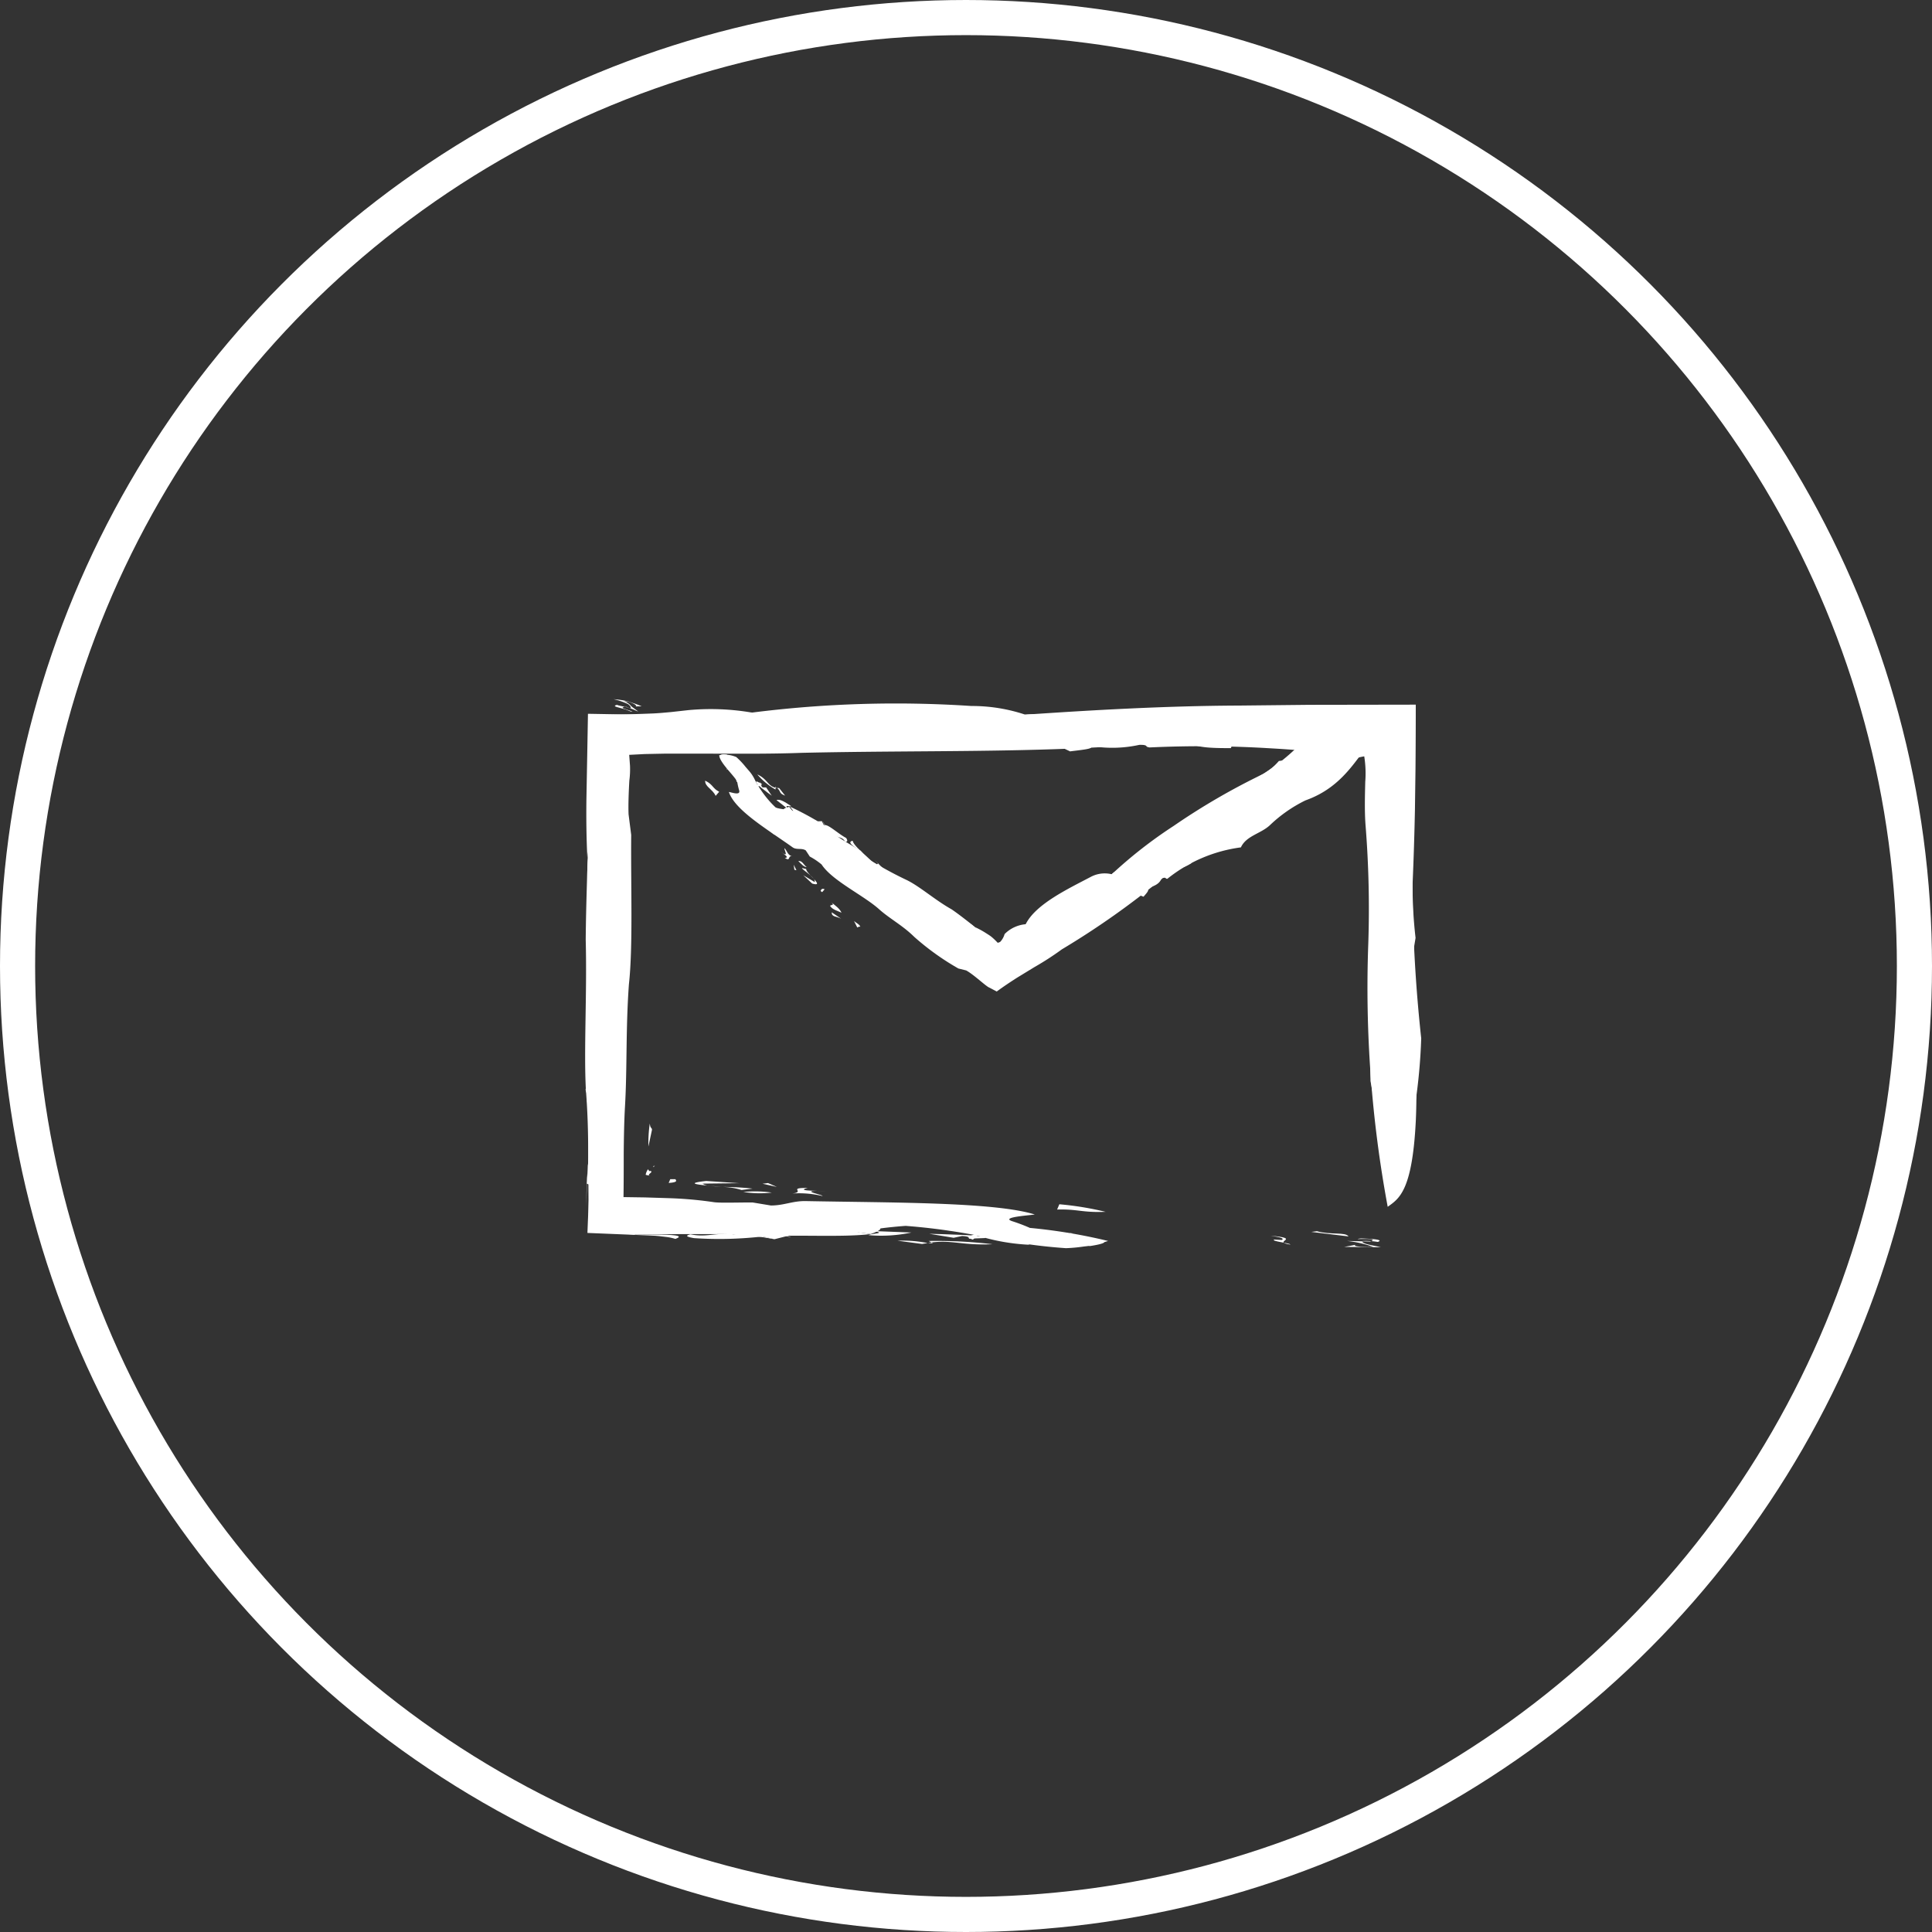 <svg xmlns="http://www.w3.org/2000/svg" width="55" height="55" viewBox="0 0 55 55">
  <rect x="0" y="0" width="55" height="55" fill="#333333" stroke="none"/>
  <g id="Group_1077" data-name="Group 1077" transform="translate(-617 -8646)">
    <g id="Group_1067" data-name="Group 1067" transform="translate(-387.124 8180.946)">
      <g id="Group_1065" data-name="Group 1065" transform="translate(1020.774 485.103)">
        <path id="Path_1664" data-name="Path 1664" d="M1032.936,499.977a5.021,5.021,0,0,1,.507.192,15.541,15.541,0,0,1,2.227.372,4.632,4.632,0,0,1-1.2.205c-1.806-.124-2.583-.481-4.562-.635a12.138,12.138,0,0,0-1.376.177l.378.056c-.817.1-2.079.009-3.078.07a2.311,2.311,0,0,1,.339.078,8.132,8.132,0,0,0-1.7-.146l-1.039,0-1.224.013c-.4-.023-.67-.052-.927-.08l-.4.008c0-.766-.008-1.516-.013-2.308,0-.545-.016-1.116-.065-1.743-.061-1.135.035-2.767-.005-4.272.008-.926.044-1.888.073-2.849.012-.482.023-.963.034-1.437q0-.5.005-.991c0-.375,0-.746-.007-1.115.581-.008,1.152-.022,1.729-.045.169-.006.231-.012.323-.019l.262-.023.513-.057a6.908,6.908,0,0,1,1.8.071,32.481,32.481,0,0,1,6.245-.188,4.789,4.789,0,0,1,1.537.247c1.947-.134,4.041-.251,6.089-.259l2-.021,3.027-.005q0,.912-.008,1.837-.008.577-.016,1.167c-.014.68-.035,1.373-.066,2.083a12.591,12.591,0,0,0,.084,1.553l-.086.522c.012,1.678.161,3.229.093,4.687-.1,2-.477,2.213-.8,2.446a34.011,34.011,0,0,1-.553-7.486,29.771,29.771,0,0,0-.078-3.38c-.03-.4-.018-.825-.008-1.237a3.054,3.054,0,0,0-.029-.72,1.71,1.71,0,0,0-.29.072,1.233,1.233,0,0,0-.261-.092,1.768,1.768,0,0,0-.214-.043l-.341-.04c-.472-.051-1.011-.095-1.578-.127a32.029,32.029,0,0,0-3.428-.024c-.174-.029.022-.054-.281-.085-2.949.245-6.259.161-9.637.239-.787.03-1.638.025-2.533.023l-1.373,0-.544.011-.445.023c.008.1.015.206.023.311a2.463,2.463,0,0,1-.019.421c-.017.3-.033.679-.022.958.025.2.05.393.075.59-.013,1.481.053,3.183-.065,4.249-.092,1.26-.048,2.395-.112,3.483-.023.4-.032.856-.036,1.341,0,.4,0,.82-.006,1.237l.61.009.671.021a11.182,11.182,0,0,1,1.282.113c.174.029.741.007,1.113.01l.52.086c.37,0,.614-.13.983-.126,2.4.048,5.382.022,6.529.382C1033.375,499.818,1032.611,499.866,1032.936,499.977Z" transform="translate(-1020.774 -485.262)" fill="#fff"/>
        <path id="Path_1665" data-name="Path 1665" d="M1066.639,517.483c-.1.053.269.067.5.058a3.234,3.234,0,0,0-.746-.168l.662.017c.35-.126-.653-.038-.26-.089.366.014.653.038.478.1a2.033,2.033,0,0,0-.436-.026c-.036.086.319.122.52.177l-1.037-.009Z" transform="translate(-1044.701 -502.095)" fill="#fff"/>
        <path id="Path_1666" data-name="Path 1666" d="M1062.005,517.248l.218.013c.1-.053-.111-.088-.32-.122.93.084.005.162.561.253C1062.483,517.349,1061.908,517.3,1062.005,517.248Z" transform="translate(-1042.383 -502.01)" fill="#fff"/>
        <path id="Path_1667" data-name="Path 1667" d="M1064.509,516.869c.4.111.81.018.9.148l-1.06-.128Z" transform="translate(-1043.669 -501.868)" fill="#fff"/>
        <path id="Path_1668" data-name="Path 1668" d="M1049.17,516.963a2.519,2.519,0,0,1-.671,0l.741.007Z" transform="translate(-1035.34 -501.917)" fill="#fff"/>
        <path id="Path_1669" data-name="Path 1669" d="M1021.02,511.439c-.034.208-.071.4-.1.617l-.011.084-.01.141c-.006.1-.012.2-.018.309-.011.218-.019.462-.023.739,0-.278.007-.554.02-.809.008-.123.016-.244.023-.364.01-.071.019-.141.029-.207C1020.966,511.7,1021.009,511.508,1021.02,511.439Z" transform="translate(-1020.817 -499.015)" fill="#fff"/>
        <path id="Path_1670" data-name="Path 1670" d="M1022.064,497.491c.043.018.056-.2.074.1-.023.139-.129-.055-.068.417Z" transform="translate(-1021.445 -491.656)" fill="#fff"/>
        <path id="Path_1671" data-name="Path 1671" d="M1022.543,496.082l.078-.3A.753.753,0,0,0,1022.543,496.082Z" transform="translate(-1021.703 -490.791)" fill="#fff"/>
        <path id="Path_1672" data-name="Path 1672" d="M1041.493,517.568l-.044-.024-.1.017Z" transform="translate(-1031.582 -502.223)" fill="#fff"/>
        <path id="Path_1673" data-name="Path 1673" d="M1039.527,517.429l.7.093.158-.026A3.718,3.718,0,0,0,1039.527,517.429Z" transform="translate(-1030.627 -502.158)" fill="#fff"/>
        <path id="Path_1674" data-name="Path 1674" d="M1041.4,517.454l.077.042c.61-.075.872.09,1.741.05A13.612,13.612,0,0,0,1041.4,517.454Z" transform="translate(-1031.611 -502.175)" fill="#fff"/>
        <path id="Path_1675" data-name="Path 1675" d="M1042.123,517.137l.244-.051c.218.012.2.056.19.077l.454-.018c.184-.084-1.219-.109-1.584-.122Z" transform="translate(-1031.625 -501.949)" fill="#fff"/>
        <path id="Path_1676" data-name="Path 1676" d="M1051.992,515.706h0Z" transform="translate(-1037.166 -501.257)" fill="#fff"/>
        <path id="Path_1677" data-name="Path 1677" d="M1049.163,515.252l-.063.15c.595-.016.7.09,1.364.066h.019A8.869,8.869,0,0,0,1049.163,515.252Z" transform="translate(-1035.656 -501.018)" fill="#fff"/>
        <path id="Path_1678" data-name="Path 1678" d="M1037.788,516.975a4.114,4.114,0,0,0,1.222-.075l-1.1-.042C1038.33,516.925,1037.886,516.921,1037.788,516.975Z" transform="translate(-1029.713 -501.862)" fill="#fff"/>
        <path id="Path_1679" data-name="Path 1679" d="M1035.856,516.435l.523-.006-.229-.049A.724.724,0,0,1,1035.856,516.435Z" transform="translate(-1028.698 -501.611)" fill="#fff"/>
        <path id="Path_1680" data-name="Path 1680" d="M1036.2,516.322c.022-.023-.053-.045-.249-.053Z" transform="translate(-1028.747 -501.553)" fill="#fff"/>
        <path id="Path_1681" data-name="Path 1681" d="M1037.687,516.089c-.329-.1-.306.019-.888-.008C1036.752,516.188,1037.391,516.086,1037.687,516.089Z" transform="translate(-1029.192 -501.437)" fill="#fff"/>
        <path id="Path_1682" data-name="Path 1682" d="M1033.292,515.935l-.19-.078-.046.108Z" transform="translate(-1027.227 -501.336)" fill="#fff"/>
        <path id="Path_1683" data-name="Path 1683" d="M1023.382,516.813c.909-.093-.5-.1-.533-.155C1022.835,516.658,1023.367,516.813,1023.382,516.813Z" transform="translate(-1021.864 -501.757)" fill="#fff"/>
        <path id="Path_1684" data-name="Path 1684" d="M1032.2,515.507l.181.1.1-.053a1.938,1.938,0,0,1,.506.037C1033.11,515.473,1032.491,515.531,1032.2,515.507Z" transform="translate(-1026.779 -501.152)" fill="#fff"/>
        <line id="Line_44" data-name="Line 44" x1="0.565" y1="0.07" transform="translate(2.597 14.535)" fill="#fff"/>
        <path id="Path_1685" data-name="Path 1685" d="M1034.075,514.505c.018-.043-.815-.18.133-.139-.366-.014-.89-.008-.555-.091-.593-.006-.046.107-.44.158A2.834,2.834,0,0,1,1034.075,514.505Z" transform="translate(-1027.31 -500.505)" fill="#fff"/>
        <path id="Path_1686" data-name="Path 1686" d="M1031.088,514.51a3.423,3.423,0,0,0-.81-.018A2.926,2.926,0,0,0,1031.088,514.51Z" transform="translate(-1025.767 -500.609)" fill="#fff"/>
        <path id="Path_1687" data-name="Path 1687" d="M1031.428,514l.408.09-.251-.11Z" transform="translate(-1026.371 -500.35)" fill="#fff"/>
        <line id="Line_45" data-name="Line 45" x1="0.14" y2="0.014" transform="translate(0.611 12.731)" fill="#fff"/>
        <path id="Path_1688" data-name="Path 1688" d="M1027.585,513.931l1.046-.012-.94-.063c-.572.063-.3.1.112.138A.421.421,0,0,1,1027.585,513.931Z" transform="translate(-1024.237 -500.285)" fill="#fff"/>
        <path id="Path_1689" data-name="Path 1689" d="M1029.562,514.3l.314-.04a8.234,8.234,0,0,0-.864-.048A1.93,1.93,0,0,1,1029.562,514.3Z" transform="translate(-1025.102 -500.472)" fill="#fff"/>
        <path id="Path_1690" data-name="Path 1690" d="M1028.631,514.178l-.345-.031C1028.384,514.16,1028.5,514.171,1028.631,514.178Z" transform="translate(-1024.721 -500.438)" fill="#fff"/>
        <path id="Path_1691" data-name="Path 1691" d="M1022.2,506.7l-.02.958A5.845,5.845,0,0,0,1022.2,506.7Z" transform="translate(-1021.514 -496.527)" fill="#fff"/>
        <path id="Path_1692" data-name="Path 1692" d="M1026,513.747h-.149l-.045.107C1026.114,513.835,1025.995,513.769,1026,513.747Z" transform="translate(-1023.42 -500.227)" fill="#fff"/>
        <path id="Path_1693" data-name="Path 1693" d="M1024.583,513.229c0-.032-.022-.033-.058-.024-.01-.018-.031-.037-.036-.055a.372.372,0,0,0-.068.159c.033.011.078.016.127.028C1024.455,513.312,1024.563,513.271,1024.583,513.229Z" transform="translate(-1022.69 -499.914)" fill="#fff"/>
        <path id="Path_1694" data-name="Path 1694" d="M1024.882,512.934a.2.2,0,0,0,0,.036l0,0,.042-.048C1024.956,512.9,1024.887,512.952,1024.882,512.934Z" transform="translate(-1022.93 -499.791)" fill="#fff"/>
        <path id="Path_1695" data-name="Path 1695" d="M1024.688,510.587c-.011-.079-.044-.018-.063-.177a3.829,3.829,0,0,0-.039.654Z" transform="translate(-1022.777 -498.475)" fill="#fff"/>
        <path id="Path_1696" data-name="Path 1696" d="M1033.148,515.411l-.741.011,1.089.073A3.142,3.142,0,0,0,1033.148,515.411Z" transform="translate(-1026.886 -501.102)" fill="#fff"/>
        <path id="Path_1697" data-name="Path 1697" d="M1044.606,495.037a42.621,42.621,0,0,1-.25-4.411c.006-.614-.011-1.274-.039-1.962-.015-.366-.03-.742-.047-1.122-.017-.585-.035-1.178-.053-1.774l-3.248.094.019-.043c-1.76-.058-4.037.05-5.973.055l.107.058c.326.008.753.01.5.087a9.576,9.576,0,0,1-1.148-.1l-.334.083c-.277-.047-.047-.238-.815-.18-.458.2-1.723-.145-1.755.1a4.7,4.7,0,0,0-1.41-.027l.258.113c-.792-.061-1.538-.229-1.923-.2-.976.023-2.318.033-3.383.088-.241-.131,1.116,0,.43-.136a15.814,15.814,0,0,1-1.857.087l-2.8-.049c-.014.812-.029,1.631-.044,2.436-.007.566,0,1.125.027,1.665.011-.069.024-.287.045-.129-.1.477,0,1.115-.06,1.907a8.356,8.356,0,0,0,.111-1.515c.214.239-.056.2.011,1.195.011-.07.034-.209.056-.2.045.987-.133.39-.1,1.149l.068-.418a8.306,8.306,0,0,0,.076,1.074c-.117-.124-.207.283-.22.5.053.1.014.9.122.8-.235,1.015.065,1.291-.16,2.236.094.412.112-.4.2-.361.067.994-.121.319-.157.676.02.157.041.556.045.986,0,.455-.008.793-.054,1.375l.086.035c-.027.391-.048.867-.067,1.368l1.733.071.2.01.109.01.194.023a1.336,1.336,0,0,1,.266.056c.176-.063.1-.094-.1-.109-.1-.008-.228-.012-.369-.014l-.672,0c-.09-.033.12-.059.4-.074l.348-.013c.1,0,.187,0,.259.007-.147,0-.2-.056-.365-.014-.041-.075.385-.029.542-.049,1.027.031-.394.05.032.1.383-.029,1.344-.009.944-.121.821,0,.321.122.746.168-.634-.081-.855.089-1.333-.012-.167.042-.105.074.1.109a10.8,10.8,0,0,0,1.953-.047l.339.078.332-.084.14.023c-.32-.122-.964-.182-1.215-.292-.051-.054.385-.029.612-.037l.18.1c.584.027.449-.179,1.251-.14-.5.125.885.192,1.44.282.615-.22-.073-.173.453-.362.592.006,1.509-.051,2.222.02-1.708,0,.825.158-.545.232.288.024.524-.006.819,0,.223.175-.43.137-.041.27l.124-.117a5.878,5.878,0,0,0,1.45.261,2.069,2.069,0,0,1,.856-.089c.112.087.172.12.913.126,1.435-.224-1.432-.3-1.715-.512-2.056-.062-2.124-.6-4.674-.721a4.164,4.164,0,0,1-1.023.13c-.527.19,1.121.161,1.589.285a2.5,2.5,0,0,1-.682.026l.243.131c-1.213.054-.658-.2-1.723-.145l.236-.03-.611.038.14.023a5.7,5.7,0,0,1-1.064.056l.48-.083c-.324.062-.408-.089-.871-.051a3.4,3.4,0,0,1,.494-.114c-.683-.061-1.293-.078-1.886-.094l-1.256.024-1.312,0c.014-1.271.06-2.362.125-3.513-.019.083-.036.183-.043.233a1.971,1.971,0,0,1,.076-.773q.036-.542.073-1.089c-.017-.792-.042-1.426-.025-2.4.065-.044.087.02.092.139-.012-.348-.035-.56-.1-.218-.016-.6.051-.869.055-1.314l.11,1.014c.047-.427-.093-.413-.045-.987-.035-.906-.112.4-.207.284l.014-.365-.133.388a7.187,7.187,0,0,1,.23-1.537l-.048.574c.149.213.02-.958.108-1.217l.01.078c.009-.888-.077.192-.093-.411l.129-1.061-.1.181a7.018,7.018,0,0,1,.035-1.187l.638.051.3.022.349.015c.584.027,1.362-.053,2.111-.067-.139-.023-.427-.047-.338-.079.444,0,1.413,0,1.07.107l.63-.081a3.251,3.251,0,0,1,.546.038l-.171-.045.758-.037c-.01.021.269.067-.106.075.842.115,1.9-.1,3.216-.047l-.392.05c.777-.079.852.094,1.7.027l-.189-.078a4.562,4.562,0,0,1,1.584.122c.083-.194.348.057.717-.112l.372.176c.392-.051.777-.08.517-.168a3.587,3.587,0,0,0,1.47-.021.038.038,0,0,1,.016,0l.013,0v0c.136-.014.739.018.472-.063,1.413,0,.747.168,2.089.159l.055-.13a21.3,21.3,0,0,0,2.82-.158l.1.109c.535-.027-.118-.109.77-.134.116.019.2.054.157.083h.375c-.009.758-.056,1.665-.065,2.712a.794.794,0,0,1-.052-.246c.006.524.053,1.362.09,1.972a38.219,38.219,0,0,0-.275,5.27c.264,1.432.575,2.369.885,2.5A16.109,16.109,0,0,0,1044.606,495.037Z" transform="translate(-1020.797 -485.527)" fill="#fff"/>
      </g>
      <g id="Group_1066" data-name="Group 1066" transform="translate(1021.593 484.96)">
        <path id="Path_1698" data-name="Path 1698" d="M1029.4,488.261a1.722,1.722,0,0,1-.058-.261c-.147-.224-.5-.541-.51-.74a.821.821,0,0,1,.486.052c.506.451.562.9,1.1,1.416.039.058.3.067.52.118l-.088-.121a8.819,8.819,0,0,1,.99.541.466.466,0,0,1-.063-.132c.137.33.7.608,1.081.845a1.216,1.216,0,0,1,.139.184,10.413,10.413,0,0,0,1.143.636c.381.175.827.58,1.308.848.28.193.554.418.832.636l.2.159.1.084a.87.87,0,0,0,.176.114.543.543,0,0,0,.2-.289.955.955,0,0,1,.6-.28c.283-.569,1.191-1,1.844-1.343a.843.843,0,0,1,.607-.08,12.865,12.865,0,0,1,1.759-1.374,19.186,19.186,0,0,1,2.559-1.485,1.721,1.721,0,0,0,.439-.365l.207-.026a12.915,12.915,0,0,1,1.409-.967.887.887,0,0,1,1.179.224c-.55.6-.9,1.486-2.04,1.891a4.017,4.017,0,0,0-1.011.706c-.261.244-.674.3-.825.631a4.221,4.221,0,0,0-2.092.893c-.069.009-.021-.05-.132-.019a23.225,23.225,0,0,1-2.873,2.029,8.266,8.266,0,0,1-.772.5l-.492.3c-.192.122-.387.252-.59.4l-.21-.111c-.093-.032-.438-.368-.66-.489l-.222-.055a7.367,7.367,0,0,1-1.256-.9c-.333-.329-.7-.517-1-.786-.446-.4-1.335-.812-1.638-1.275a1.959,1.959,0,0,0-.336-.226l-.114-.174c-.112-.075-.258-.01-.37-.085-.711-.508-1.647-1.055-1.819-1.579C1029.18,488.313,1029.443,488.418,1029.4,488.261Z" transform="translate(-1025.826 -485.666)" fill="#fff"/>
        <path id="Path_1699" data-name="Path 1699" d="M1023.124,485.163c.037-.015,0-.045-.056-.075a.93.93,0,0,0-.105-.043.524.524,0,0,0-.066-.019l-.116-.021a.476.476,0,0,1,.214.146c.047.047.136.1.206.162a3.06,3.06,0,0,0-.35-.139c-.108.009-.112.028-.072.046l.144.052c.085.028.171.047.057.035l-.14-.057-.205-.056c-.106-.027-.141-.05-.036-.074.056.034.306.058.382.107.023-.038-.013-.082-.069-.128a1.963,1.963,0,0,0-.412-.139,2.037,2.037,0,0,1,.211.022,2.115,2.115,0,0,1,.208.042l.113.038a2.228,2.228,0,0,1,.266.1Z" transform="translate(-1022.5 -484.96)" fill="#fff"/>
        <path id="Path_1700" data-name="Path 1700" d="M1025.409,486.318l-.069-.05c-.058.029,0,.1.053.164-.28-.24.074-.144-.077-.325C1025.29,486.143,1025.467,486.289,1025.409,486.318Z" transform="translate(-1023.961 -485.563)" fill="#fff"/>
        <path id="Path_1701" data-name="Path 1701" d="M1024.114,486.224c-.089-.17-.3-.155-.286-.291l.188.15.163.15Z" transform="translate(-1023.198 -485.471)" fill="#fff"/>
        <path id="Path_1702" data-name="Path 1702" d="M1029.272,489.139c.12.025.06.012.214.123l-.23-.146Z" transform="translate(-1026.049 -487.144)" fill="#fff"/>
        <path id="Path_1703" data-name="Path 1703" d="M1038.481,495.03a1.268,1.268,0,0,0-.345-.418A1.094,1.094,0,0,1,1038.481,495.03Z" transform="translate(-1030.715 -490.031)" fill="#fff"/>
        <path id="Path_1704" data-name="Path 1704" d="M1042.445,498.881c-.029.032.031.086-.073.041-.03-.047.087-.1-.09-.14Z" transform="translate(-1032.894 -492.222)" fill="#fff"/>
        <path id="Path_1705" data-name="Path 1705" d="M1042.719,499.61l.047.124C1042.774,499.725,1042.76,499.672,1042.719,499.61Z" transform="translate(-1033.123 -492.657)" fill="#fff"/>
        <path id="Path_1706" data-name="Path 1706" d="M1032.2,490.208v.029l.041.006Z" transform="translate(-1027.599 -487.717)" fill="#fff"/>
        <path id="Path_1707" data-name="Path 1707" d="M1032.528,490.5l-.17-.215a.466.466,0,0,1-.063-.009C1032.427,490.393,1032.337,490.426,1032.528,490.5Z" transform="translate(-1027.646 -487.756)" fill="#fff"/>
        <path id="Path_1708" data-name="Path 1708" d="M1031.636,489.9l0-.05c-.229-.055-.225-.245-.518-.379A1.9,1.9,0,0,0,1031.636,489.9Z" transform="translate(-1027.027 -487.33)" fill="#fff"/>
        <path id="Path_1709" data-name="Path 1709" d="M1031.326,490.052l-.1,0c-.061-.053-.033-.086-.019-.1l-.151-.073c-.1.037.324.327.43.409Z" transform="translate(-1026.985 -487.542)" fill="#fff"/>
        <path id="Path_1710" data-name="Path 1710" d="M1027.985,489.846l.006,0-.007,0Z" transform="translate(-1025.381 -487.527)" fill="#fff"/>
        <path id="Path_1711" data-name="Path 1711" d="M1028.286,490.279l.1-.117c-.194-.1-.174-.208-.392-.313l-.007,0C1027.981,490.021,1028.2,490.087,1028.286,490.279Z" transform="translate(-1025.382 -487.528)" fill="#fff"/>
        <path id="Path_1712" data-name="Path 1712" d="M1032.685,491.172c-.18-.12-.317-.209-.419-.173l.318.249C1032.491,491.109,1032.626,491.2,1032.685,491.172Z" transform="translate(-1027.631 -488.129)" fill="#fff"/>
        <path id="Path_1713" data-name="Path 1713" d="M1033.241,492.157l-.165-.1.045.086C1033.138,492.134,1033.178,492.134,1033.241,492.157Z" transform="translate(-1028.057 -488.691)" fill="#fff"/>
        <path id="Path_1714" data-name="Path 1714" d="M1033.162,492.243c-.019.015-.008.047.048.092Z" transform="translate(-1028.097 -488.786)" fill="#fff"/>
        <path id="Path_1715" data-name="Path 1715" d="M1032.36,492.024c.049.149.1.043.271.179C1032.7,492.121,1032.451,492.084,1032.36,492.024Z" transform="translate(-1027.68 -488.671)" fill="#fff"/>
        <path id="Path_1716" data-name="Path 1716" d="M1033.881,493.115l.017.1.072-.082Z" transform="translate(-1028.479 -489.244)" fill="#fff"/>
        <path id="Path_1717" data-name="Path 1717" d="M1037.128,494.1c-.222-.033.047.149.033.206Z" transform="translate(-1030.139 -489.76)" fill="#fff"/>
        <path id="Path_1718" data-name="Path 1718" d="M1033.776,493.565l0-.119-.058.027c-.045-.03-.12-.067-.137-.13C1033.478,493.417,1033.7,493.488,1033.776,493.565Z" transform="translate(-1028.307 -489.364)" fill="#fff"/>
        <line id="Line_46" data-name="Line 46" x2="0.136" y2="0.17" transform="translate(6.298 4.433)" fill="#fff"/>
        <path id="Path_1719" data-name="Path 1719" d="M1032.626,493.894c-.028.033.155.31-.115.092.1.083.269.179.122.185.179.119.071-.082.219-.049C1032.72,494.111,1032.7,493.97,1032.626,493.894Z" transform="translate(-1027.76 -489.654)" fill="#fff"/>
        <path id="Path_1720" data-name="Path 1720" d="M1033.577,494.661c.075.076.166.176.239.173C1033.727,494.774,1033.694,494.648,1033.577,494.661Z" transform="translate(-1028.32 -490.056)" fill="#fff"/>
        <path id="Path_1721" data-name="Path 1721" d="M1033.38,495.044l-.077-.156.018.142Z" transform="translate(-1028.176 -490.176)" fill="#fff"/>
        <line id="Line_47" data-name="Line 47" y1="0.121" x2="0.072" transform="translate(7.375 5.278)" fill="#fff"/>
        <path id="Path_1722" data-name="Path 1722" d="M1034.2,495.712l-.327-.194.254.236c.209.059.145-.027.04-.138A.116.116,0,0,1,1034.2,495.712Z" transform="translate(-1028.475 -490.507)" fill="#fff"/>
        <path id="Path_1723" data-name="Path 1723" d="M1033.92,495.114l-.118-.027c-.017.019.127.111.239.209C1033.971,495.222,1033.911,495.151,1033.92,495.114Z" transform="translate(-1028.437 -490.281)" fill="#fff"/>
        <path id="Path_1724" data-name="Path 1724" d="M1034.307,495.528l.089.093A.612.612,0,0,0,1034.307,495.528Z" transform="translate(-1028.703 -490.512)" fill="#fff"/>
        <path id="Path_1725" data-name="Path 1725" d="M1039.444,497.059l-.282-.206A.778.778,0,0,0,1039.444,497.059Z" transform="translate(-1031.254 -491.208)" fill="#fff"/>
        <path id="Path_1726" data-name="Path 1726" d="M1034.912,496.392l.045.031.071-.082C1034.925,496.3,1034.926,496.376,1034.912,496.392Z" transform="translate(-1029.021 -490.932)" fill="#fff"/>
        <path id="Path_1727" data-name="Path 1727" d="M1035.484,497.221c.046.109.252.158.326.2-.061-.132-.179-.2-.3-.307C1035.63,497.216,1035.513,497.189,1035.484,497.221Z" transform="translate(-1029.322 -491.343)" fill="#fff"/>
        <path id="Path_1728" data-name="Path 1728" d="M1035.849,497.923l-.267-.181C1035.569,497.877,1035.73,497.855,1035.849,497.923Z" transform="translate(-1029.372 -491.675)" fill="#fff"/>
        <path id="Path_1729" data-name="Path 1729" d="M1037.01,498.445c.03.007.029-.032.088-.018-.015-.063-.119-.108-.178-.161Z" transform="translate(-1030.076 -491.951)" fill="#fff"/>
        <path id="Path_1730" data-name="Path 1730" d="M1033.358,493.4l.234.134-.3-.273A.653.653,0,0,0,1033.358,493.4Z" transform="translate(-1028.172 -489.319)" fill="#fff"/>
        <path id="Path_1731" data-name="Path 1731" d="M1045.609,486.941a5.868,5.868,0,0,1-1.242,1.048c-.608.35-1.245.979-1.922,1.443l-.017-.04c-.578.283-1.23.807-1.83,1.178l.064.029c.106-.054.24-.134.2-.02a1.355,1.355,0,0,1-.408.135l-.06.135c-.11.013-.138-.195-.347,0-.037.258-.611.2-.492.42-.172-.068-.329.179-.452.245l.139.047c-.278.1-.6.1-.7.193-.291.205-.7.467-1.006.716-.143-.066.347-.212.063-.2a2.15,2.15,0,0,1-.527.423,1.092,1.092,0,0,1-.268.107,1.908,1.908,0,0,0-.186-.177l-.056-.04-.126-.08a2.665,2.665,0,0,0-.268-.144c.015.023.074.077.015.063-.089-.181-.34-.224-.548-.433-.014.1.3.311.4.4-.19.13-.03-.087-.37-.231.015.023.045.071.03.087-.325-.16-.046-.189-.3-.311l.09.141c-.223-.154-.089-.022-.37-.15.1-.074.028-.23-.032-.284-.059.024-.282-.168-.31-.057-.182-.4-.43-.2-.6-.58-.177,0,.061.173,0,.238-.341-.142-.032-.166-.121-.267a1.594,1.594,0,0,1-.656-.434l-.058.065c-.211-.248-.629-.544-.662-.71-.176.037.033.165.212.287,0,.079-.207-.009-.281-.086.045.03.031.085.1.084-.029.072-.134-.051-.194-.065-.3-.228.149.035.043-.088-.133-.051-.418-.256-.355-.084-.254-.158-.033-.165-.139-.289.152.193.312.093.4.272.074,0,.073-.042.027-.112-.223-.112-.571-.449-.627-.345l-.063-.132-.147.006-.031-.047c.034.166.2.342.219.485-.013.056-.134-.051-.209-.089l0-.118c-.166-.137-.234.064-.461-.126.221-.008-.171-.335-.3-.519-.307.068-.069.161-.332.22a3.524,3.524,0,0,1-.679-.445c.529.332-.173-.294.292-.093a1.388,1.388,0,0,0-.257-.155c.022-.192.205-.034.154-.222l-.1.076a1.069,1.069,0,0,0-.318-.5.333.333,0,0,1-.316-.087c.009-.1.008-.136-.224-.282-.569-.079.3.532.276.764.611.446.348.918,1.071,1.511a.661.661,0,0,1,.385.087c.263-.058-.26-.354-.34-.549a.342.342,0,0,1,.224.11l0-.159c.4.189.1.3.455.457l-.089-.02.209.087-.031-.046c.12.066.207.008.358.161l-.192-.025c.132.011.077.156.241.213-.106-.009-.163.029-.213,0a3.98,3.98,0,0,0,.53.448,8.759,8.759,0,0,1,1.761,1.26.766.766,0,0,0-.048-.083.3.3,0,0,1,.195.217l.292.277a6.818,6.818,0,0,1,.744.457c-.022.062-.054.068-.093.049.113.06.189.083.122-.042.192.107.237.216.37.309l-.369-.111c.1.124.177,0,.326.159.295.151-.06-.173.027-.23l.1.085-.045-.189a1.193,1.193,0,0,1,.342.5l-.148-.156c-.147.082.28.208.31.334l-.029-.007c.266.185-.015-.1.177,0-.015-.01.3.349.3.356l-.029-.138a1.847,1.847,0,0,1,.48.363,4.752,4.752,0,0,0,.552-.235,5.288,5.288,0,0,0,.667-.485c-.056.007-.157.041-.146,0,.14-.081.44-.266.388-.112l.154-.188a.457.457,0,0,1,.189-.071l-.076-.006.217-.175c.008.02.119.006.006.084.322-.061.538-.448.975-.649l-.1.117c.2-.215.314-.081.542-.3l-.1-.03c.17-.148.577-.282.556-.2-.075-.181.138-.017.165-.232l.208.08c.1-.117.2-.215.073-.242.234-.049.4-.131.446-.3,0,0,0,0,0-.007l0-.005v0c.035-.038.239-.125.114-.143.44-.266.319,0,.732-.26l-.05-.121a2.943,2.943,0,0,0,.794-.669l.088.074c.151-.124-.088-.074.156-.252.046-.006.1,0,.1.032.247-.159.61-.307.994-.528.008.02-.031.067-.05.091a6.285,6.285,0,0,0,.567-.45,5.245,5.245,0,0,0,1.782-.763,1.508,1.508,0,0,0,.318-1.23A2.751,2.751,0,0,0,1045.609,486.941Z" transform="translate(-1025.871 -485.867)" fill="#fff"/>
      </g>
    </g>
    <g id="Ellipse_6" data-name="Ellipse 6" transform="translate(617 8646)" fill="none" stroke="#fff" stroke-width="1">
      <circle cx="27.5" cy="27.5" r="27.5" stroke="none"/>
      <circle cx="27.5" cy="27.5" r="27" fill="none"/>
    </g>
  </g>
</svg>

